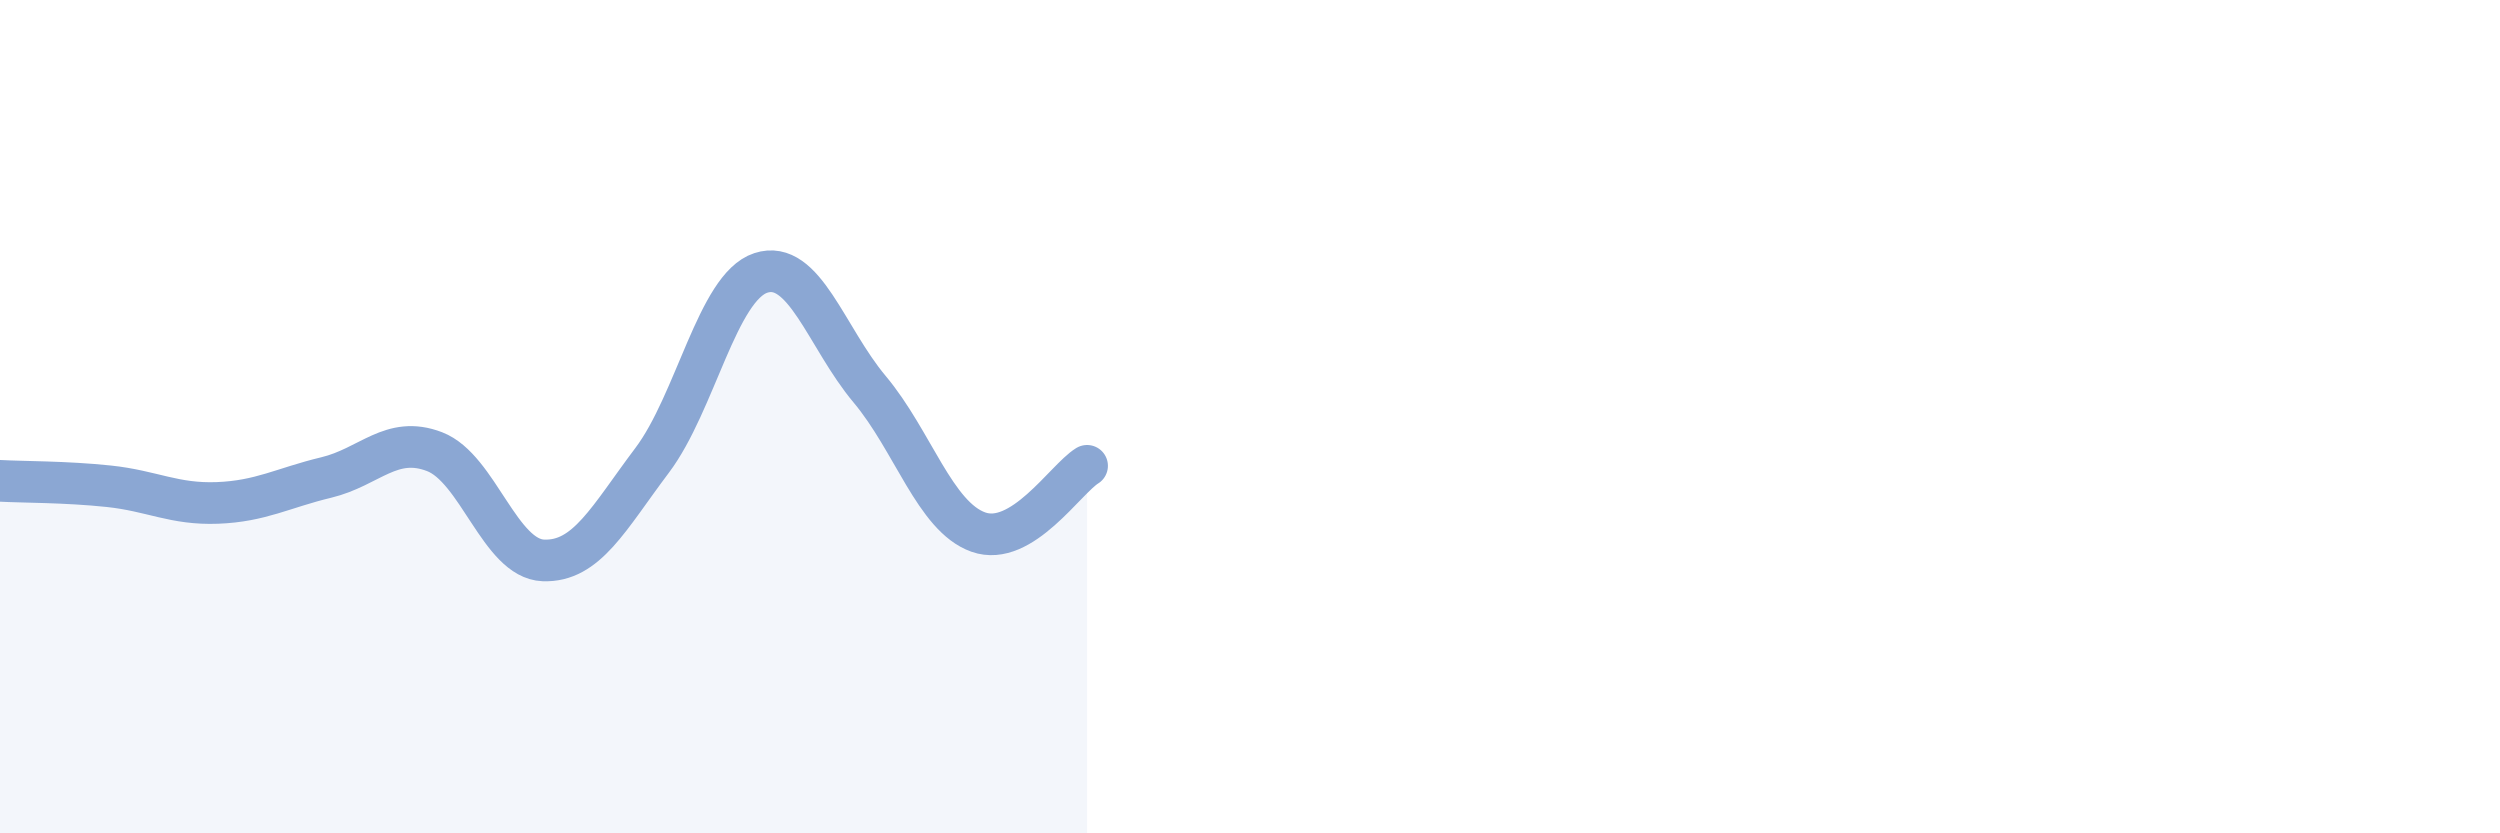 
    <svg width="60" height="20" viewBox="0 0 60 20" xmlns="http://www.w3.org/2000/svg">
      <path
        d="M 0,11.54 C 0.52,11.57 1.57,11.56 2.61,11.67 C 3.65,11.78 4.18,12.11 5.22,12.07 C 6.26,12.03 6.79,11.71 7.83,11.46 C 8.87,11.21 9.39,10.44 10.43,10.84 C 11.47,11.24 12,13.41 13.04,13.45 C 14.08,13.49 14.61,12.43 15.65,11.05 C 16.69,9.67 17.22,6.89 18.26,6.55 C 19.3,6.21 19.83,8.1 20.87,9.34 C 21.91,10.58 22.44,12.4 23.48,12.77 C 24.52,13.14 25.57,11.5 26.09,11.18L26.09 20L0 20Z"
        fill="#8ba7d3"
        opacity="0.1"
        stroke-linecap="round"
        stroke-linejoin="round"
      />
      <path
        d="M 0,11.54 C 0.52,11.57 1.57,11.56 2.61,11.67 C 3.65,11.78 4.18,12.11 5.22,12.07 C 6.26,12.03 6.79,11.71 7.83,11.46 C 8.87,11.21 9.39,10.44 10.43,10.84 C 11.47,11.24 12,13.41 13.04,13.45 C 14.08,13.49 14.61,12.43 15.65,11.05 C 16.69,9.67 17.22,6.89 18.26,6.55 C 19.3,6.21 19.83,8.1 20.87,9.34 C 21.91,10.58 22.44,12.4 23.48,12.77 C 24.52,13.14 25.57,11.5 26.09,11.18"
        stroke="#8ba7d3"
        stroke-width="1"
        fill="none"
        stroke-linecap="round"
        stroke-linejoin="round"
      />
    </svg>
  